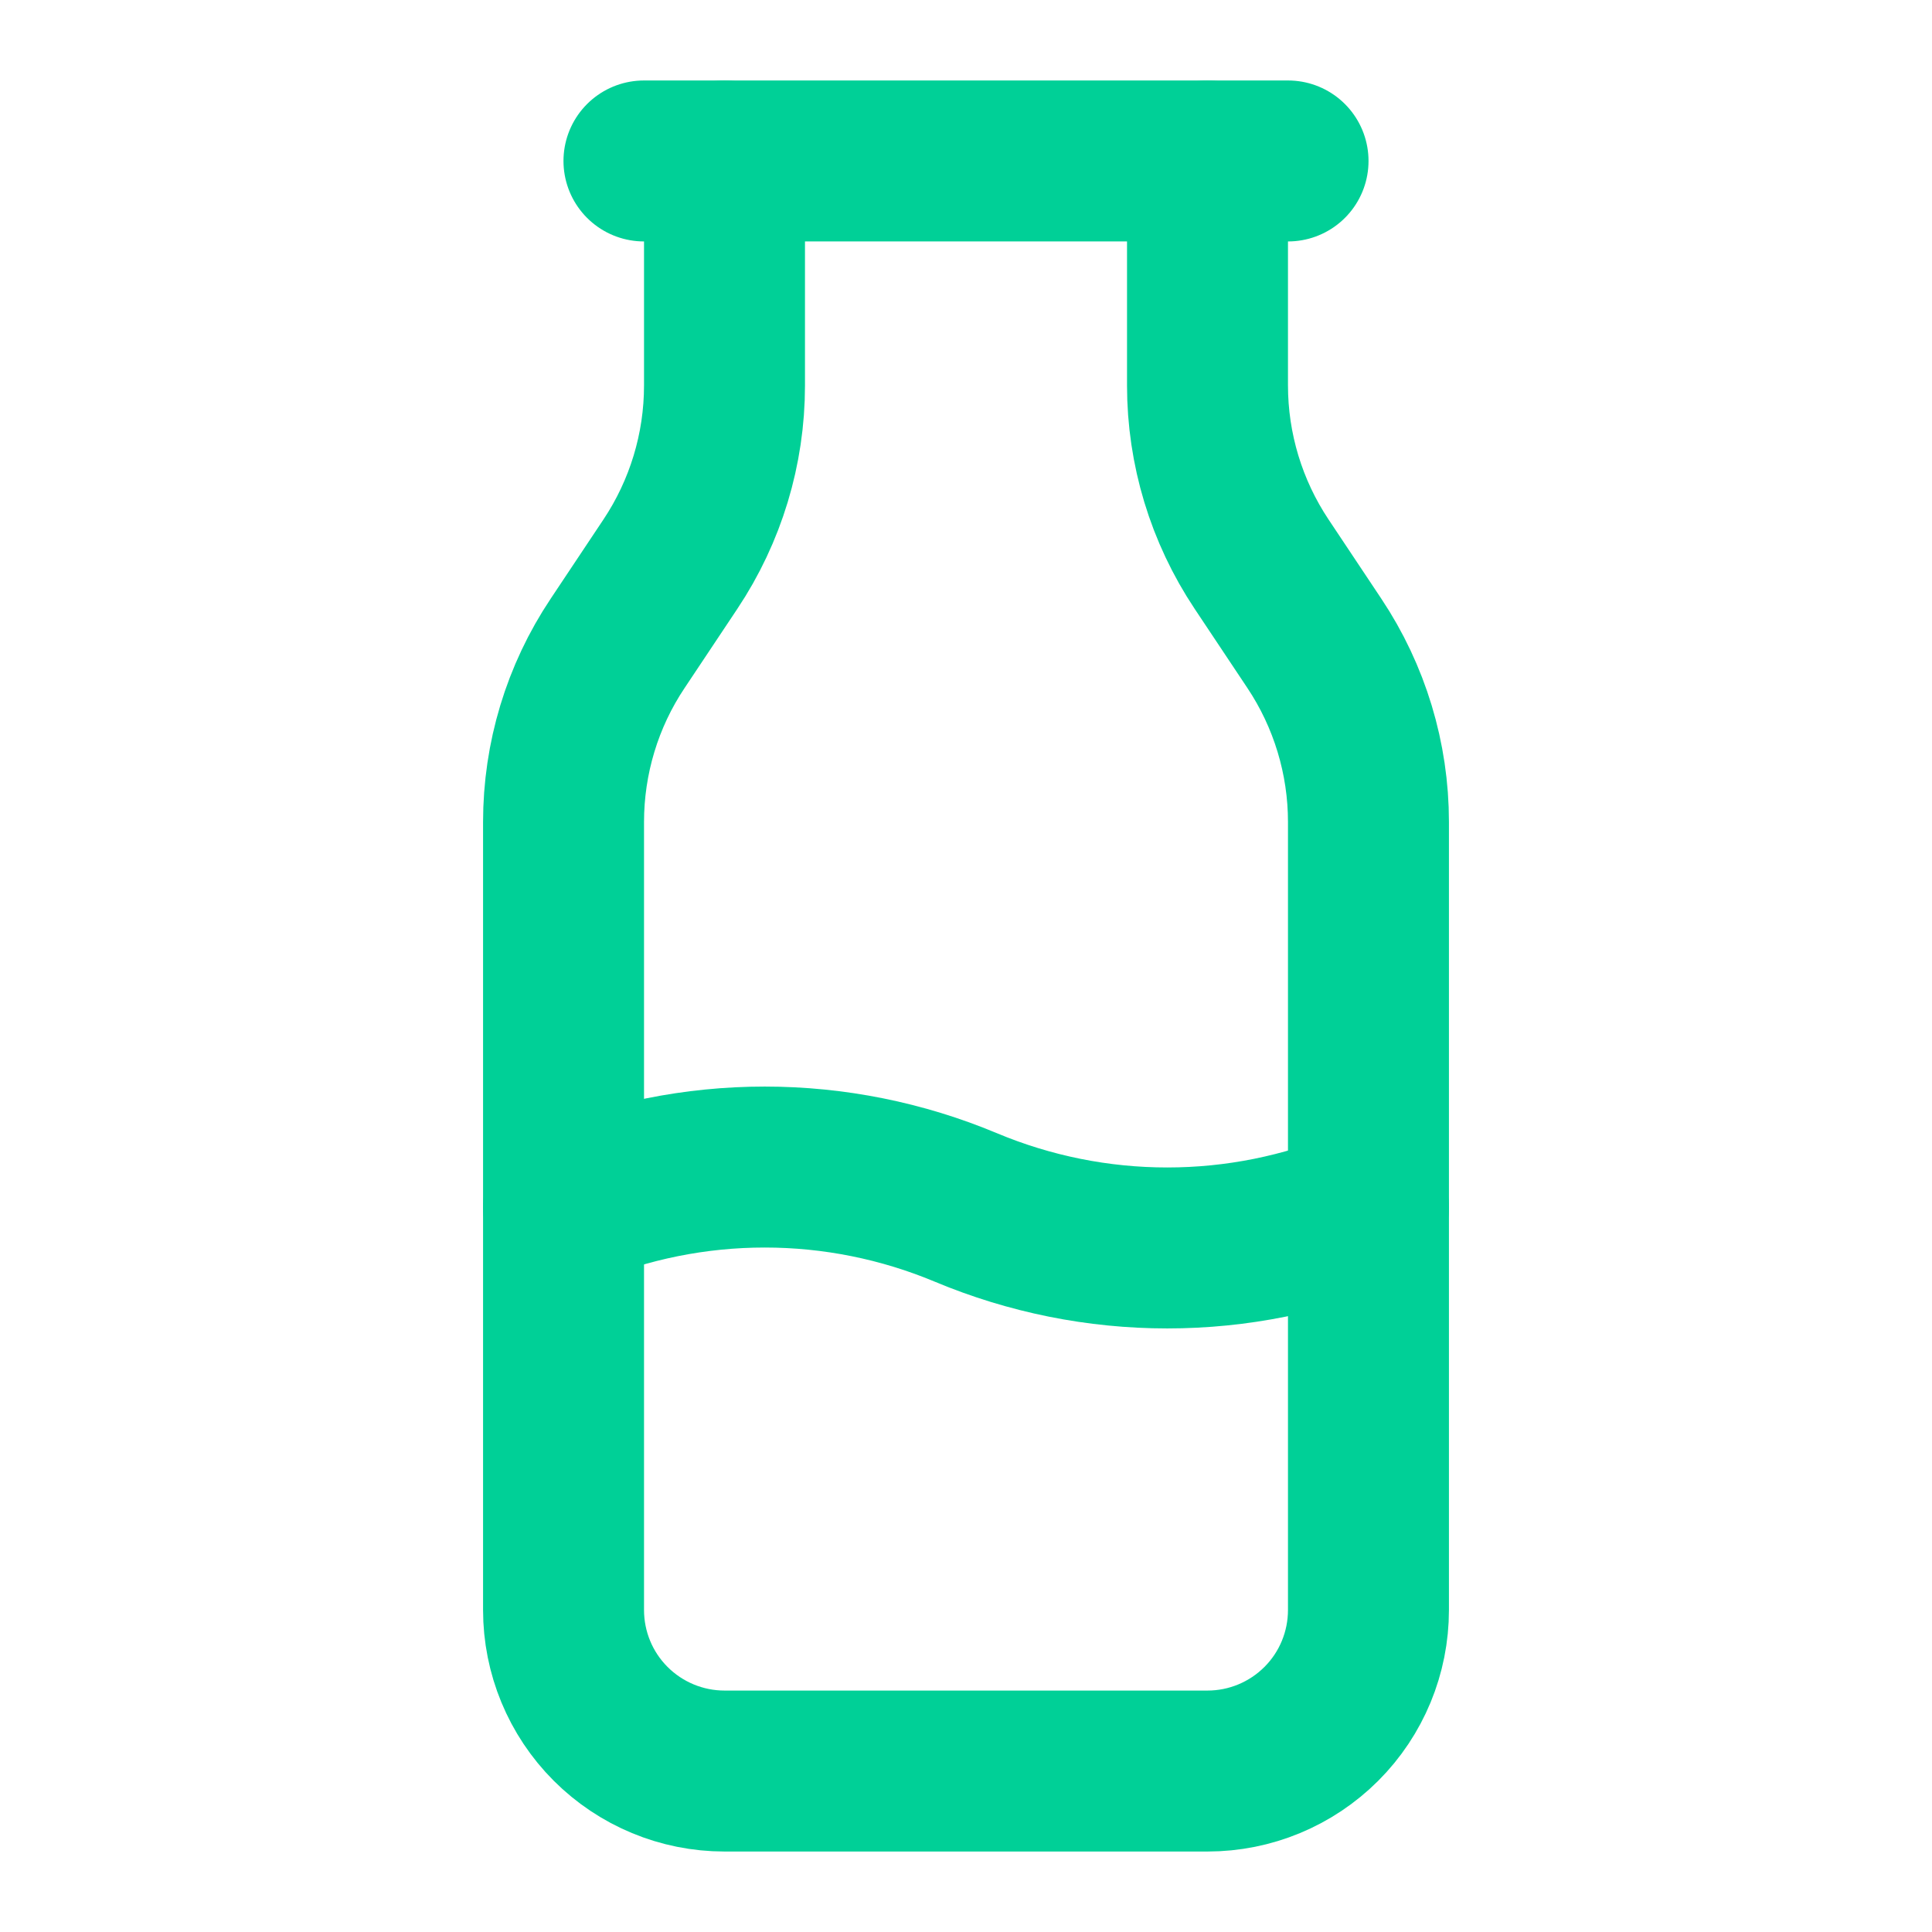 <svg width="16" height="16" viewBox="0 0 16 16" fill="none" xmlns="http://www.w3.org/2000/svg">
<path d="M5.333 1.333H10.667" stroke="#00D097" stroke-width="1.333" stroke-linecap="round" stroke-linejoin="round"/>
<path d="M6 1.333V3.193C6 3.719 5.844 4.234 5.552 4.672L5.115 5.328C4.822 5.766 4.667 6.281 4.667 6.808V13.333C4.667 13.687 4.807 14.026 5.057 14.276C5.307 14.526 5.646 14.667 6 14.667H10C10.354 14.667 10.693 14.526 10.943 14.276C11.193 14.026 11.333 13.687 11.333 13.333V6.807C11.333 6.281 11.177 5.766 10.885 5.328L10.448 4.672C10.156 4.234 10 3.719 10 3.192V1.333" stroke="#00D097" stroke-width="1.333" stroke-linecap="round" stroke-linejoin="round"/>
<path d="M4.667 10C5.194 9.779 5.761 9.665 6.333 9.665C6.906 9.665 7.472 9.779 8 10C8.528 10.221 9.094 10.335 9.667 10.335C10.239 10.335 10.806 10.221 11.333 10" stroke="#00D097" stroke-width="1.333" stroke-linecap="round" stroke-linejoin="round"/>
</svg>